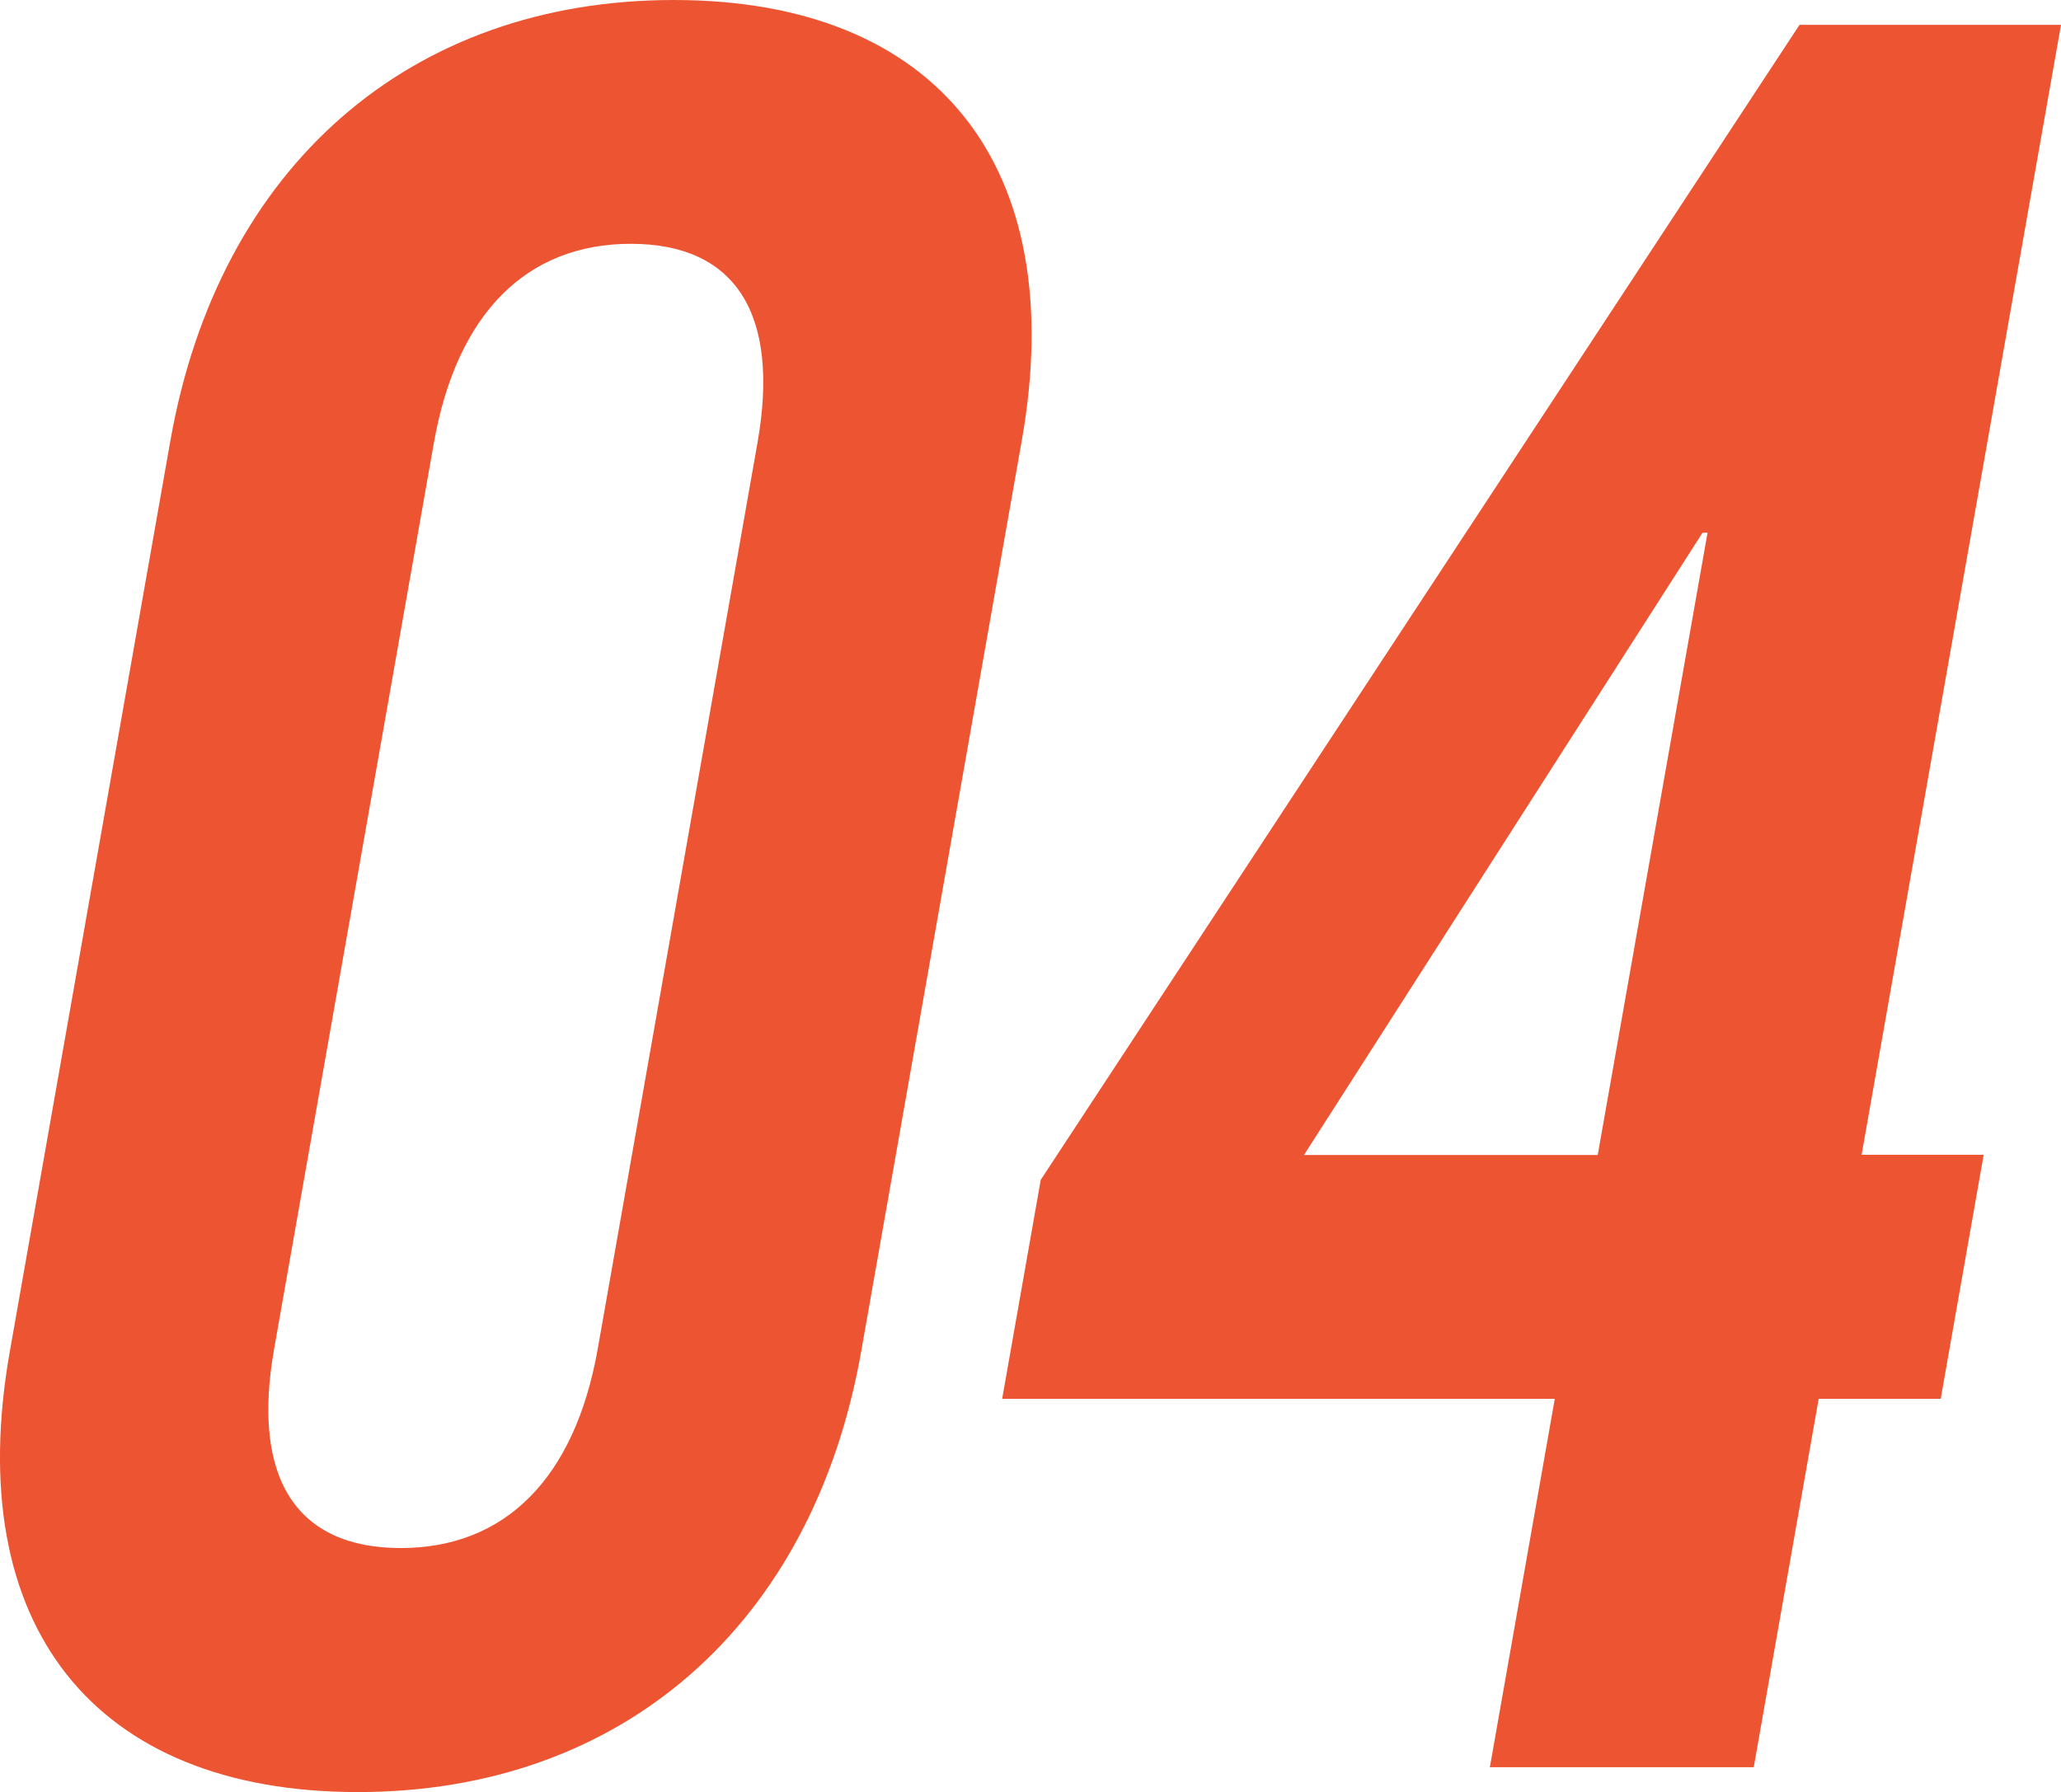<?xml version="1.0" encoding="UTF-8"?>
<svg id="Layer_2" data-name="Layer 2" xmlns="http://www.w3.org/2000/svg" viewBox="0 0 94.58 82.25">
  <defs>
    <style>
      .cls-1 {
        fill: #ed5532;
      }
    </style>
  </defs>
  <g id="design">
    <g>
      <path class="cls-1" d="M46.89,20.22l-7.37,41.81c-2.22,12.57-10.99,20.22-23.1,20.22S-1.77,74.6.45,62.03L7.82,20.22C10.04,7.65,18.81,0,30.92,0s18.19,7.65,15.97,20.22ZM19.91,20.33l-7.33,41.58c-1.05,5.94,1.02,9.14,5.81,9.14s7.99-3.2,9.04-9.14l7.33-41.58c1.05-5.94-1.02-9.14-5.81-9.14s-7.99,3.2-9.04,9.14Z"/>
      <path class="cls-1" d="M91.03,53.01l-1.97,11.19h-5.6l-2.98,16.91h-12.11l2.98-16.91h-25.36l1.77-10.05L82.58,1.14h12l-9.15,51.86h5.6ZM59.84,53.01h13.48l5.04-28.56h-.23l-18.29,28.56Z"/>
    </g>
  </g>
</svg>